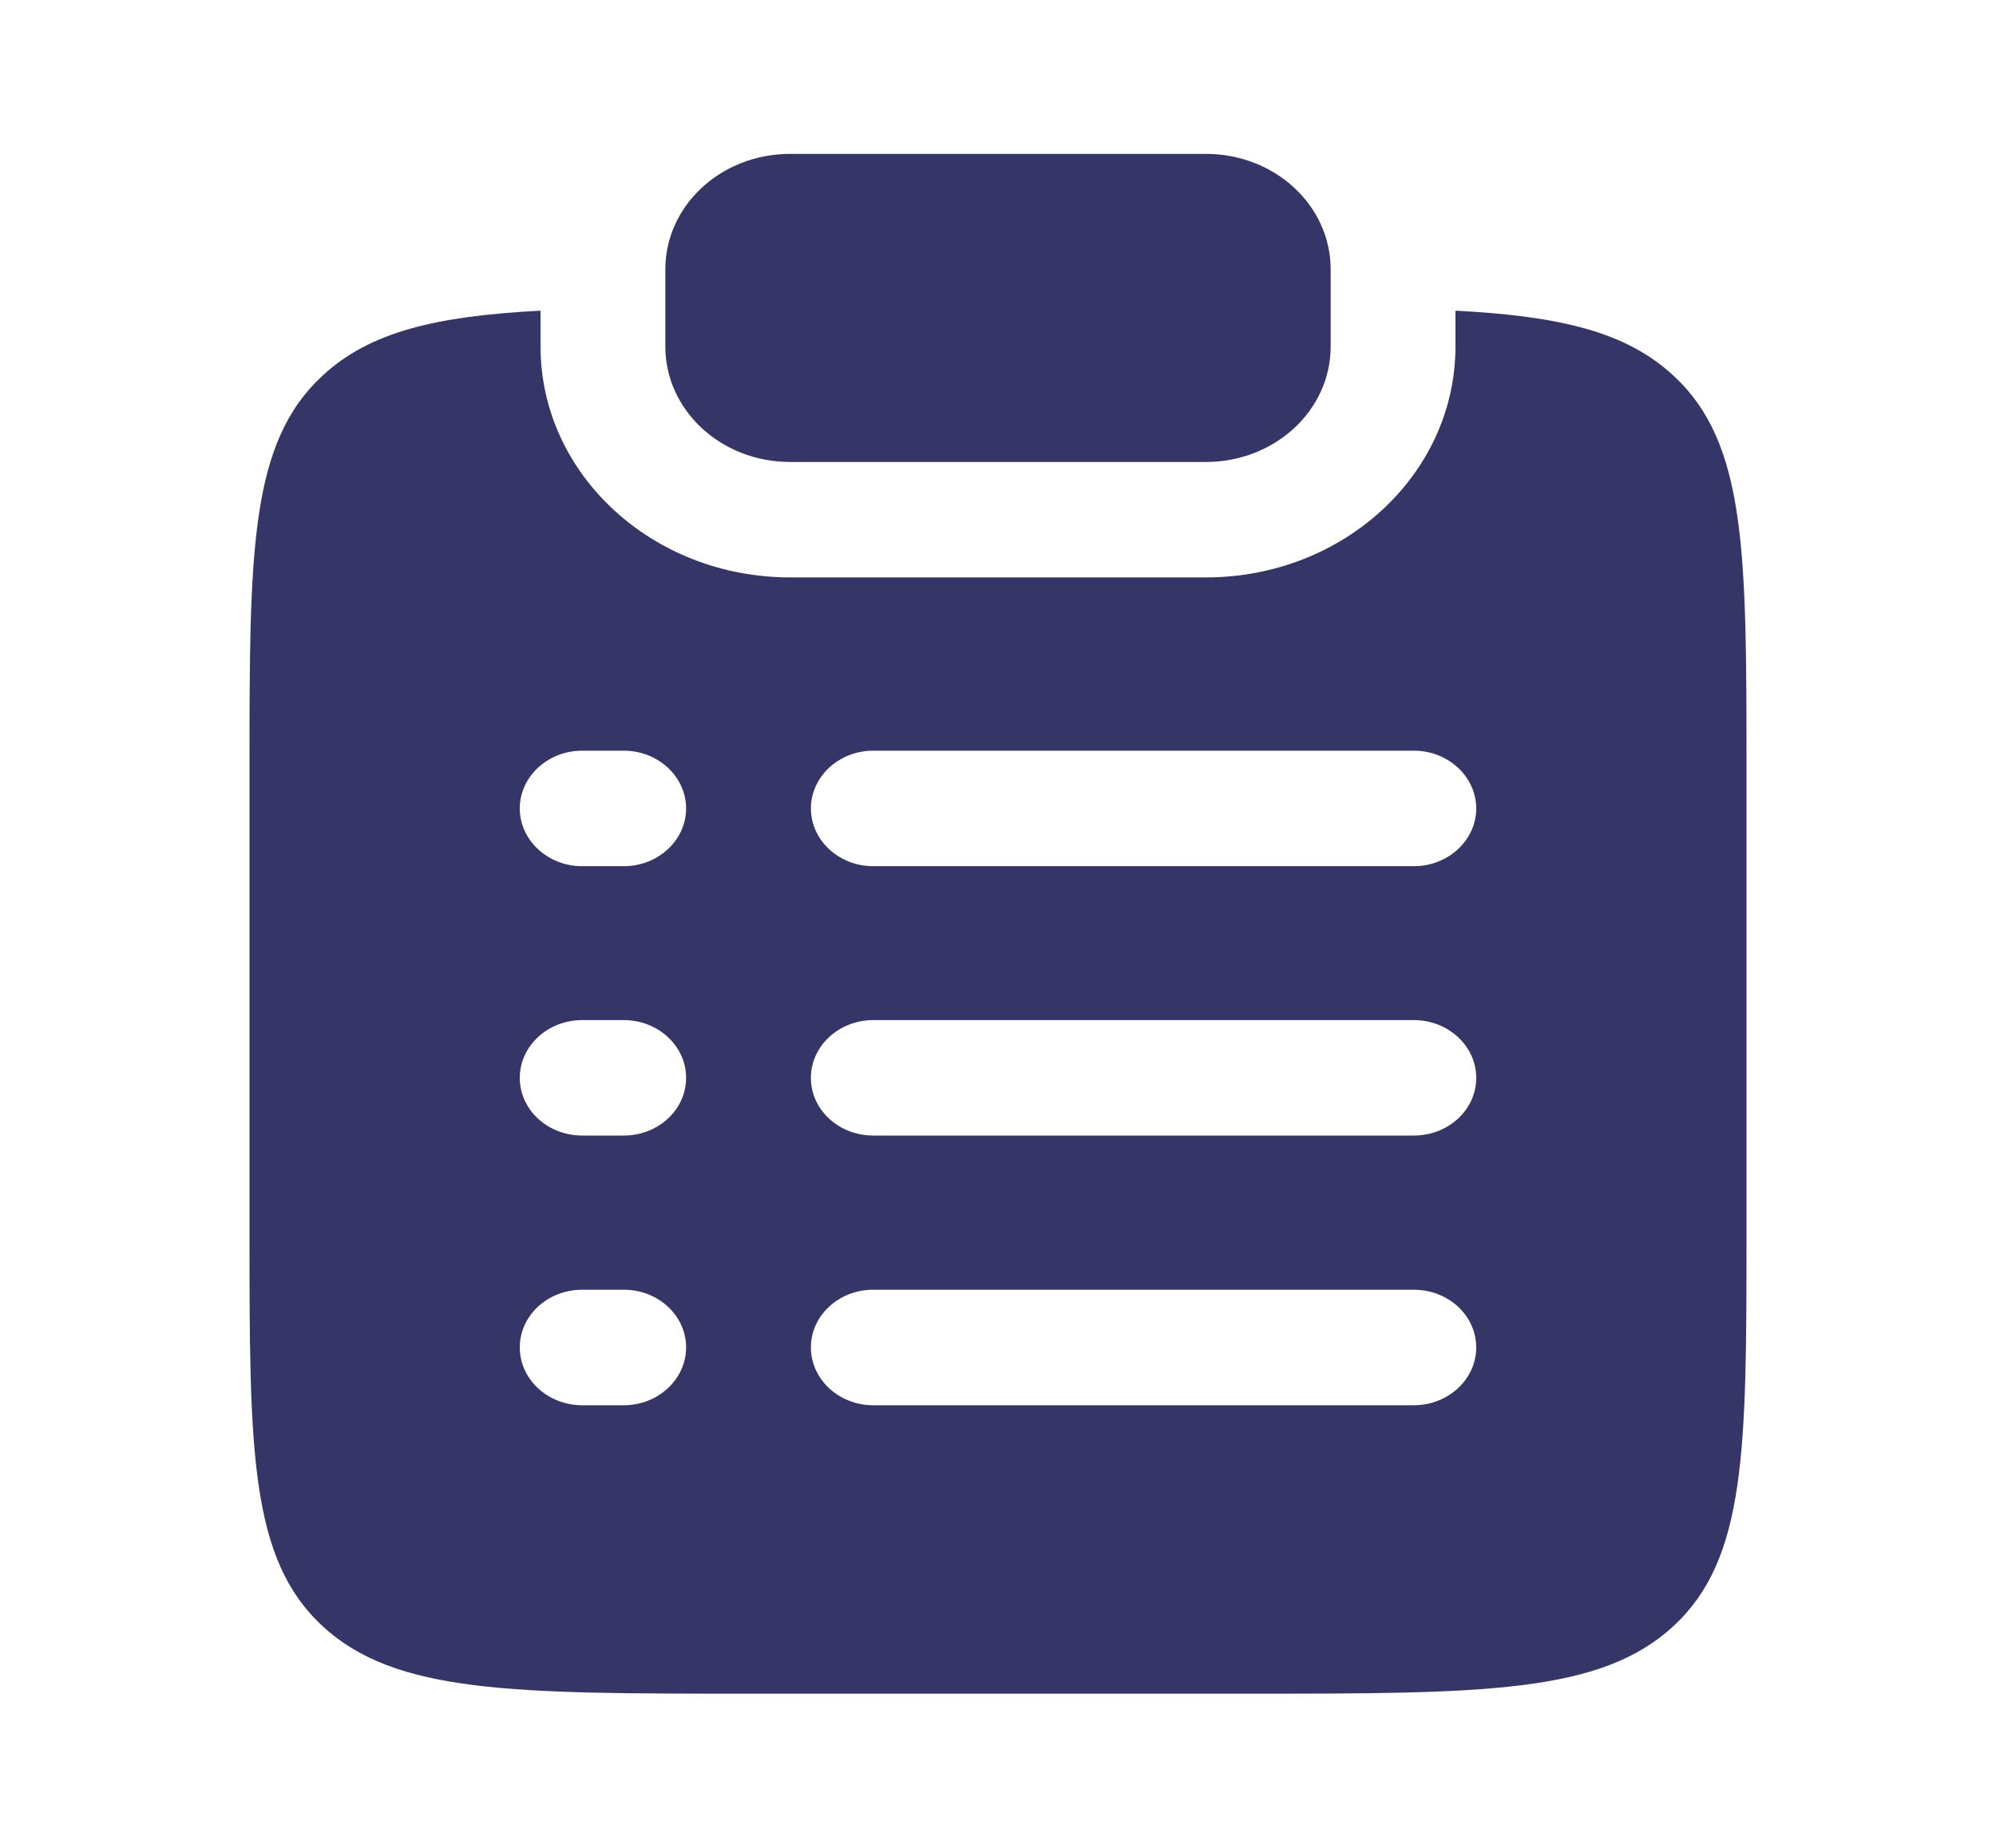<?xml version="1.0" encoding="UTF-8"?>
<svg xmlns="http://www.w3.org/2000/svg" xmlns:xlink="http://www.w3.org/1999/xlink" width="27px" height="25px" viewBox="0 0 27 25" version="1.1">
<g id="surface1">
<path style=" stroke:none;fill-rule:nonzero;fill:rgb(20.784%,20.784%,40.784%);fill-opacity:1;" d="M 10.688 2.082 C 9.754 2.082 9 2.781 9 3.645 L 9 4.688 C 9 5.551 9.754 6.25 10.688 6.25 L 16.312 6.25 C 17.246 6.25 18 5.551 18 4.688 L 18 3.645 C 18 2.781 17.246 2.082 16.312 2.082 Z M 10.688 2.082 "/>
<path style=" stroke:none;fill-rule:evenodd;fill:rgb(20.784%,20.784%,40.784%);fill-opacity:1;" d="M 7.312 4.203 C 5.898 4.277 5.004 4.488 4.363 5.082 C 3.375 5.996 3.375 7.469 3.375 10.414 L 3.375 16.664 C 3.375 19.609 3.375 21.086 4.363 22 C 5.352 22.914 6.941 22.914 10.125 22.914 L 16.875 22.914 C 20.059 22.914 21.648 22.914 22.637 22 C 23.625 21.086 23.625 19.609 23.625 16.664 L 23.625 10.414 C 23.625 7.469 23.625 5.996 22.637 5.082 C 21.996 4.488 21.102 4.277 19.688 4.203 L 19.688 4.688 C 19.688 6.414 18.176 7.812 16.312 7.812 L 10.688 7.812 C 8.824 7.812 7.312 6.414 7.312 4.688 Z M 7.875 10.156 C 7.41 10.156 7.031 10.508 7.031 10.938 C 7.031 11.367 7.41 11.719 7.875 11.719 L 8.438 11.719 C 8.902 11.719 9.281 11.367 9.281 10.938 C 9.281 10.508 8.902 10.156 8.438 10.156 Z M 11.812 10.156 C 11.348 10.156 10.969 10.508 10.969 10.938 C 10.969 11.367 11.348 11.719 11.812 11.719 L 19.125 11.719 C 19.59 11.719 19.969 11.367 19.969 10.938 C 19.969 10.508 19.59 10.156 19.125 10.156 Z M 7.875 13.801 C 7.41 13.801 7.031 14.152 7.031 14.582 C 7.031 15.016 7.41 15.363 7.875 15.363 L 8.438 15.363 C 8.902 15.363 9.281 15.016 9.281 14.582 C 9.281 14.152 8.902 13.801 8.438 13.801 Z M 11.812 13.801 C 11.348 13.801 10.969 14.152 10.969 14.582 C 10.969 15.016 11.348 15.363 11.812 15.363 L 19.125 15.363 C 19.59 15.363 19.969 15.016 19.969 14.582 C 19.969 14.152 19.59 13.801 19.125 13.801 Z M 7.875 17.449 C 7.41 17.449 7.031 17.797 7.031 18.23 C 7.031 18.66 7.41 19.012 7.875 19.012 L 8.438 19.012 C 8.902 19.012 9.281 18.66 9.281 18.23 C 9.281 17.797 8.902 17.449 8.438 17.449 Z M 11.812 17.449 C 11.348 17.449 10.969 17.797 10.969 18.23 C 10.969 18.66 11.348 19.012 11.812 19.012 L 19.125 19.012 C 19.59 19.012 19.969 18.66 19.969 18.23 C 19.969 17.797 19.59 17.449 19.125 17.449 Z M 11.812 17.449 "/>
</g>
</svg>
